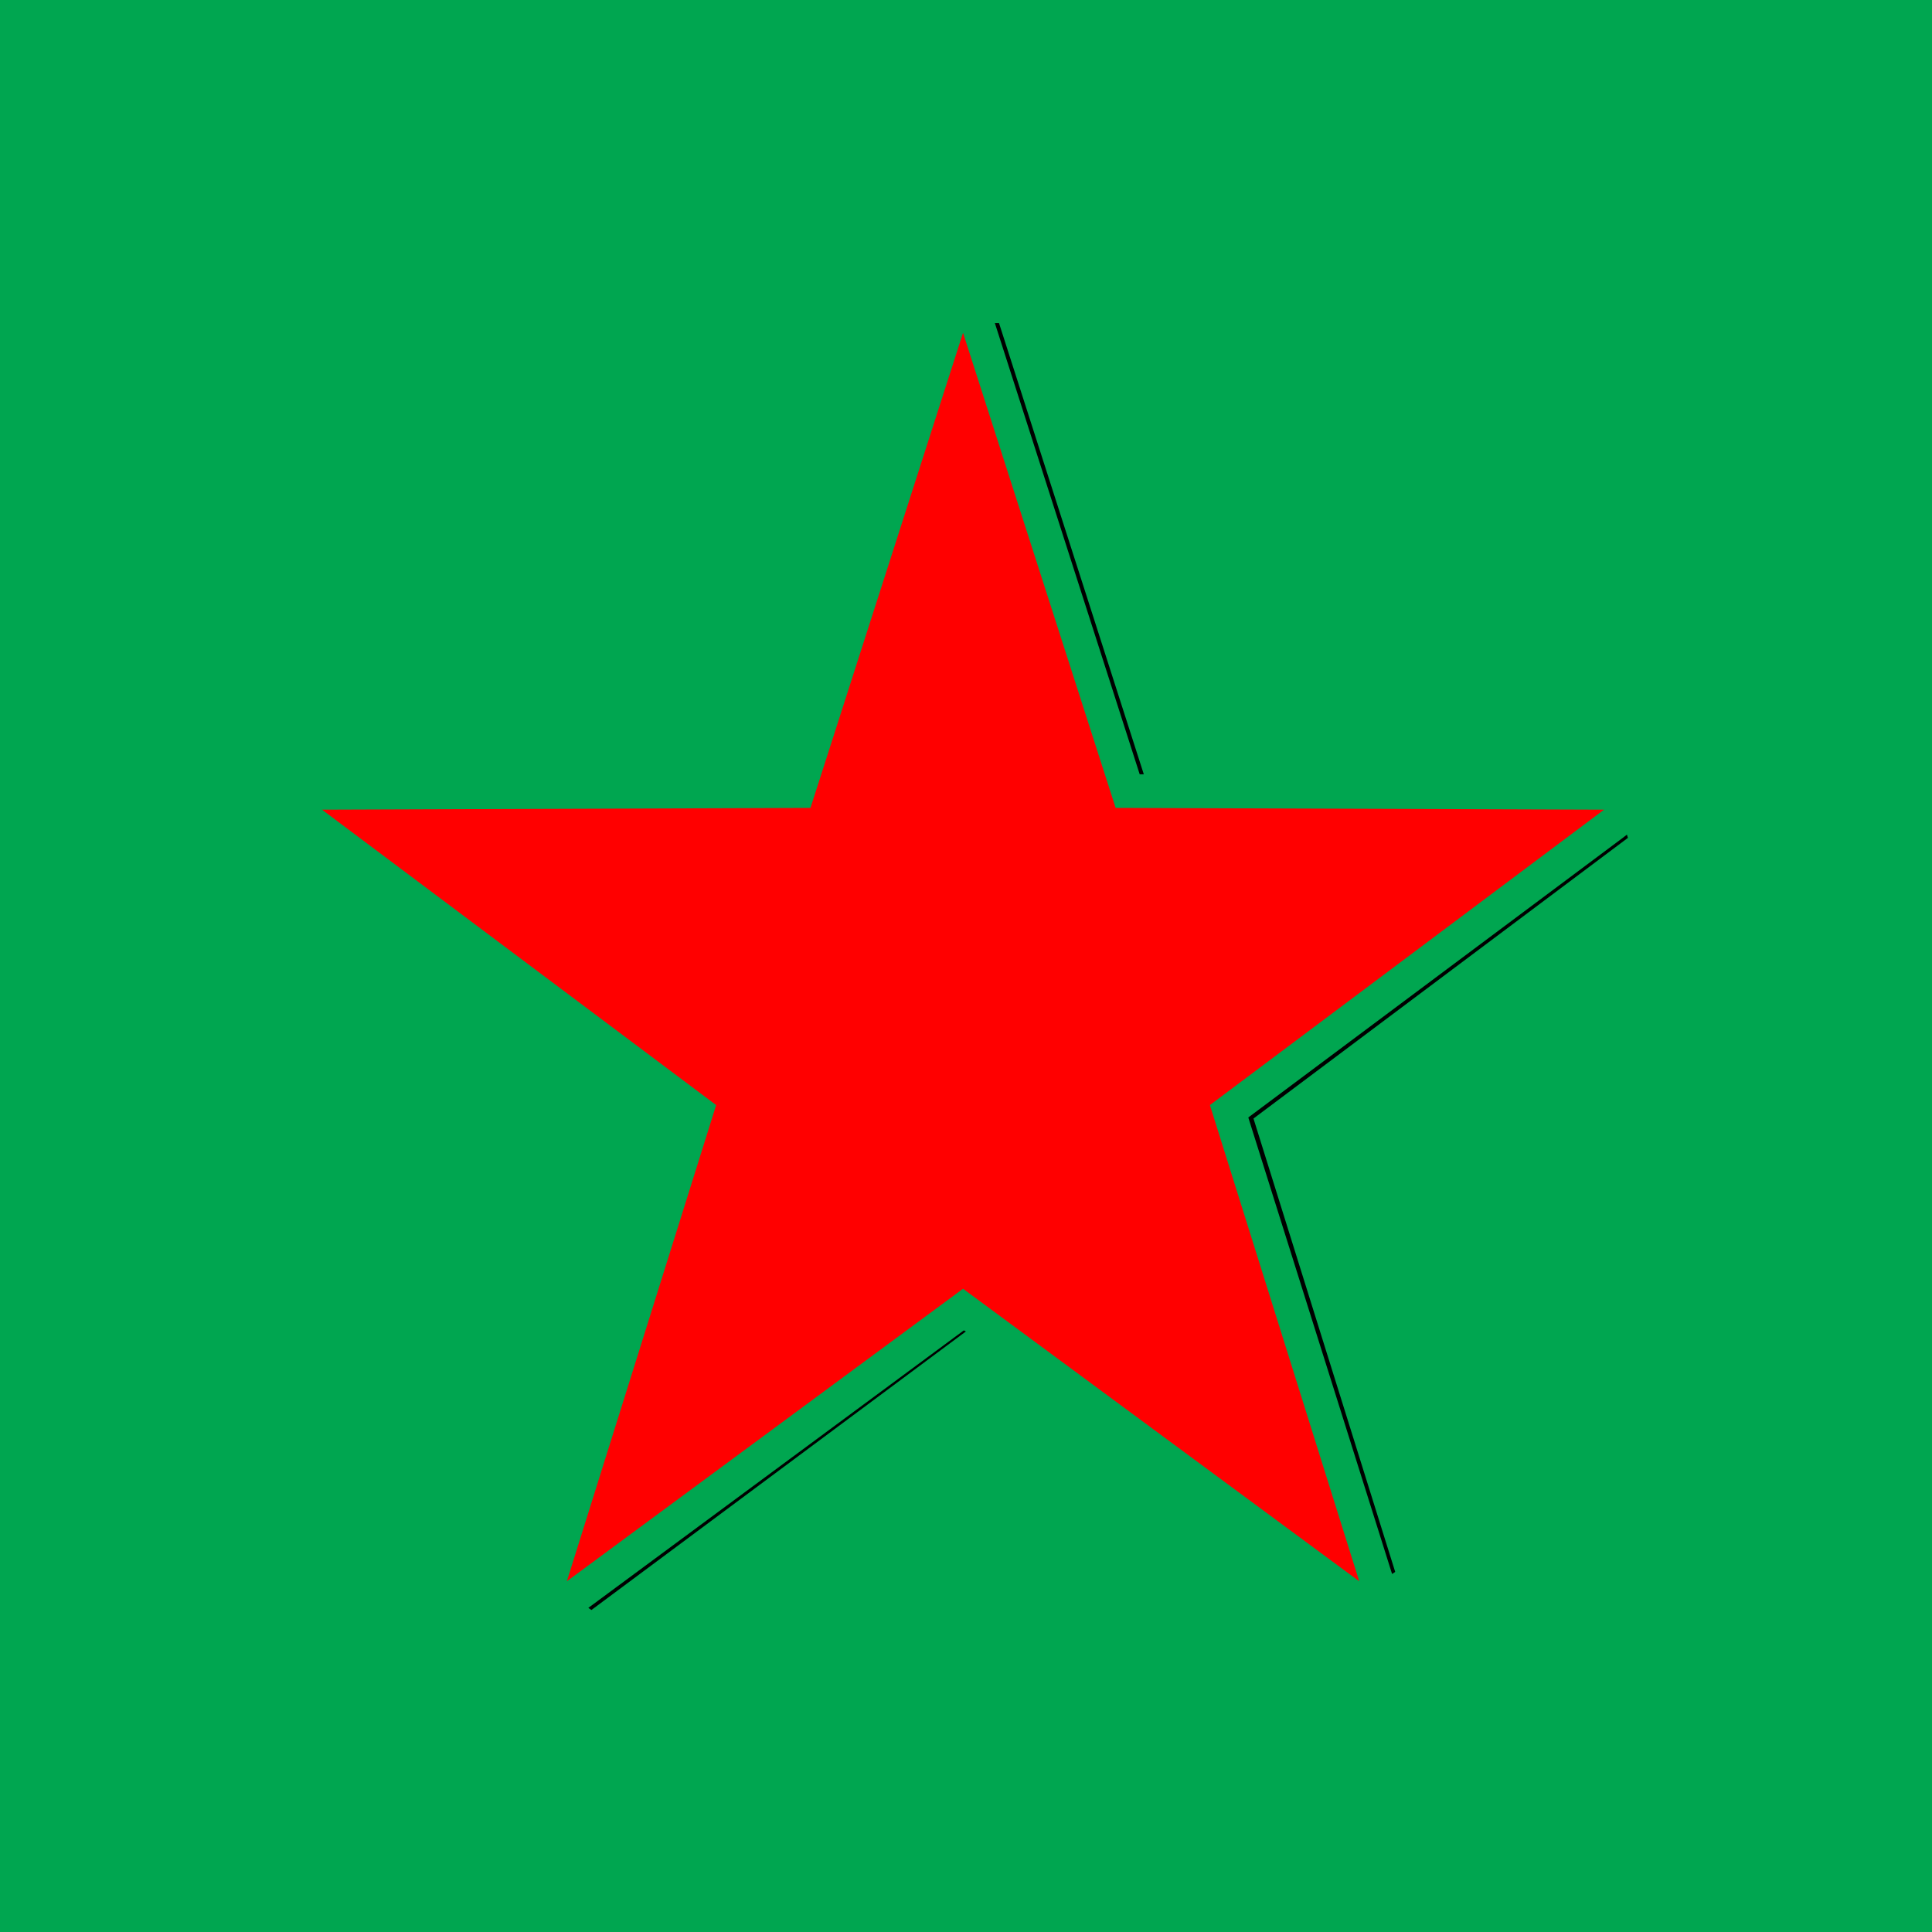<svg width="60" height="60" viewBox="0 0 60 60" fill="none" xmlns="http://www.w3.org/2000/svg">
<rect width="60" height="60" fill="#00A650"/>
<g clip-path="url(#clip0_150_672)">
<path d="M30.896 10.033L35.394 24.046H35.522L31.025 10.033H30.896ZM50.525 25.921L50.397 26.02L38.767 34.704L43.201 48.783L43.233 48.882L43.329 48.816L38.928 34.737L50.557 26.02L50.525 25.921ZM29.933 41.316L18.271 49.934L18.367 50L29.997 41.349L29.933 41.316Z" fill="black"/>
<path d="M29.908 10.335L34.647 25.09L49.816 25.145L37.575 34.319L42.212 49.108L29.908 40.023L17.604 49.108L22.241 34.319L10 25.145L25.17 25.09L29.908 10.335Z" fill="#FF0000"/>
</g>
<defs>
<clipPath id="clip0_150_672">
<rect width="44" height="40" fill="white" transform="translate(10 10)"/>
</clipPath>
</defs>
</svg>
